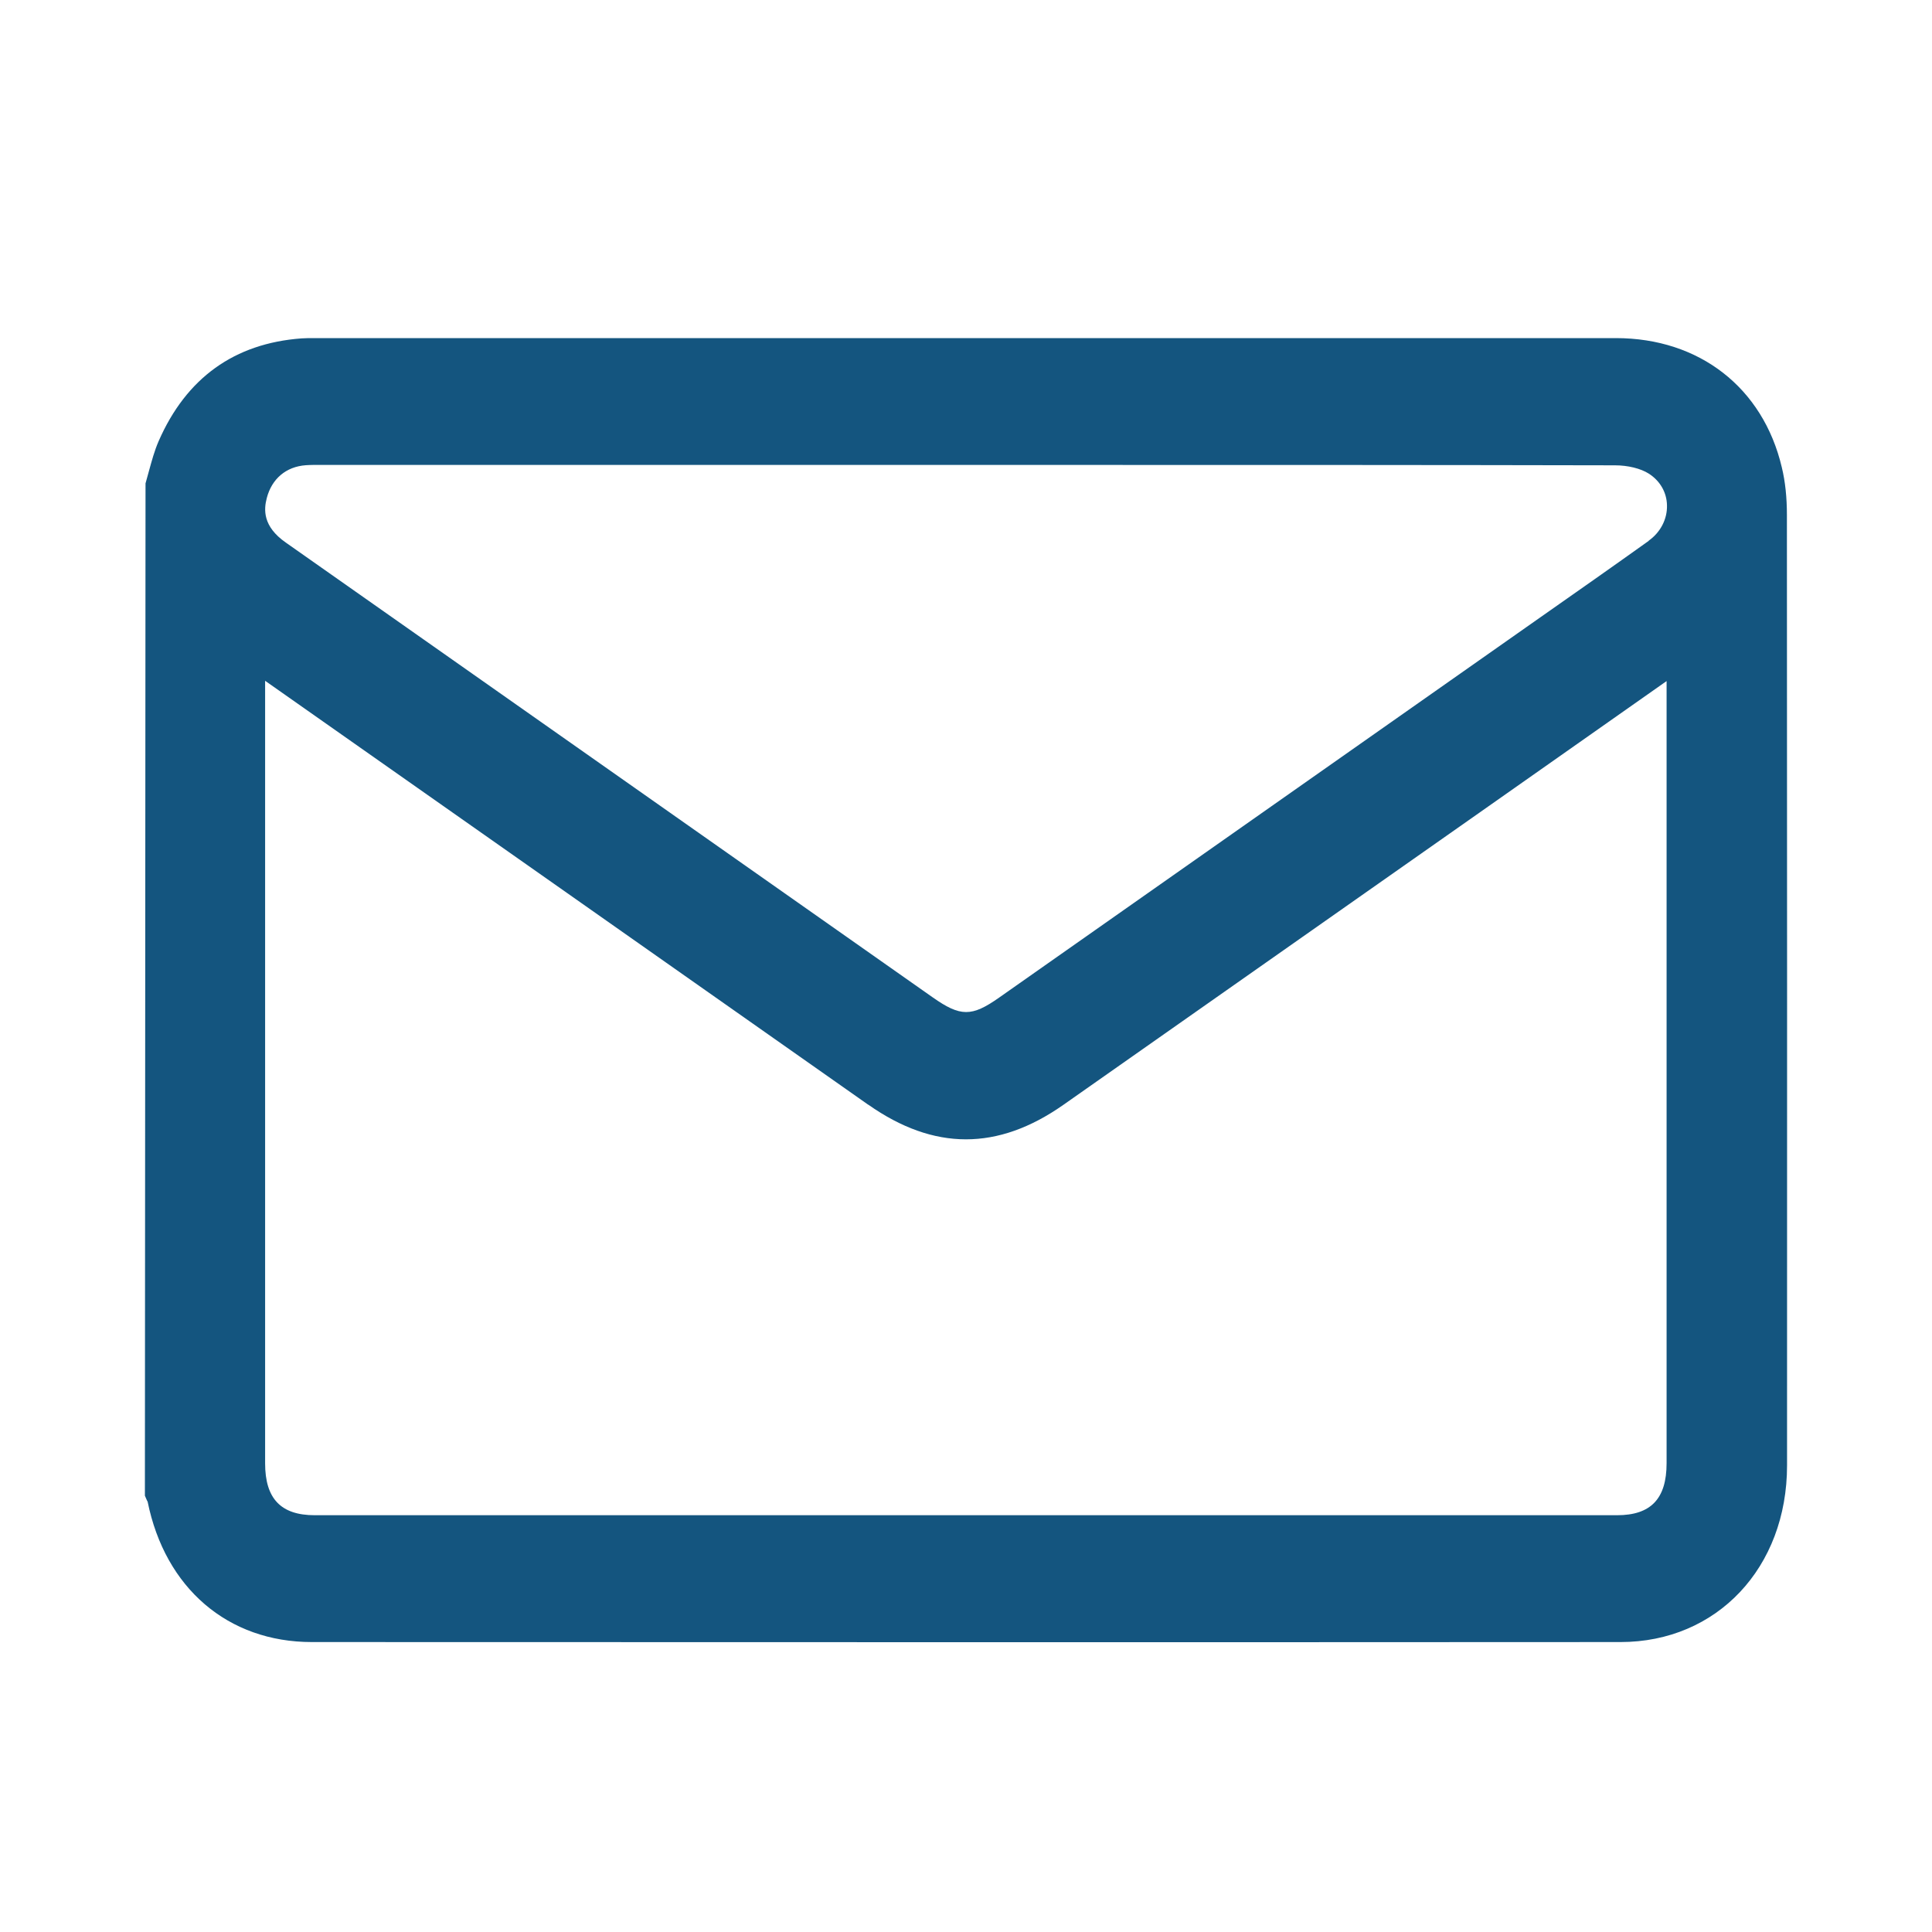 <svg width="40" height="40" viewBox="0 0 40 40" fill="none" xmlns="http://www.w3.org/2000/svg">
<path d="M36.996 10.661C36.996 10.302 36.962 9.968 36.89 9.674C36.501 8.027 35.184 7 33.454 7C25.384 7 17.314 7 9.244 7H6.553H6.503C6.415 7 6.33 7 6.242 7.006C4.852 7.109 3.857 7.825 3.285 9.132C3.197 9.334 3.141 9.545 3.085 9.747C3.061 9.834 3.037 9.921 3.013 10.008L3 30.967L3.024 31.023C3.032 31.04 3.04 31.06 3.048 31.077L3.056 31.088C3.418 32.881 4.719 33.997 6.455 33.997C11.03 33.997 15.605 34 20.183 34C24.761 34 29.094 34 33.55 33.997C35.548 33.997 36.999 32.457 36.999 30.339C37.002 23.78 36.999 17.223 36.996 10.664V10.661ZM17.977 22.871C19.337 23.827 20.657 23.827 22.014 22.876C24.891 20.856 27.766 18.836 30.643 16.816L34.505 14.101C34.505 19.498 34.505 24.896 34.505 30.294C34.505 31.029 34.18 31.371 33.48 31.371C24.492 31.371 15.504 31.371 6.516 31.371C5.816 31.371 5.489 31.029 5.489 30.297V14.095C9.651 17.018 13.811 19.945 17.974 22.871H17.977ZM34.132 11.2C33.39 11.73 32.642 12.255 31.894 12.779L20.686 20.654C20.117 21.055 19.885 21.053 19.31 20.649L5.917 11.233C5.435 10.897 5.462 10.546 5.523 10.313C5.627 9.912 5.922 9.662 6.33 9.632C6.38 9.629 6.428 9.626 6.479 9.626C6.511 9.626 6.54 9.626 6.572 9.626H6.67H22.515C26.156 9.626 29.794 9.626 33.435 9.634C33.706 9.634 33.967 9.699 34.135 9.805C34.369 9.954 34.508 10.193 34.513 10.462C34.521 10.745 34.38 11.02 34.135 11.194L34.132 11.2Z" fill="#14557F"/>
</svg>
